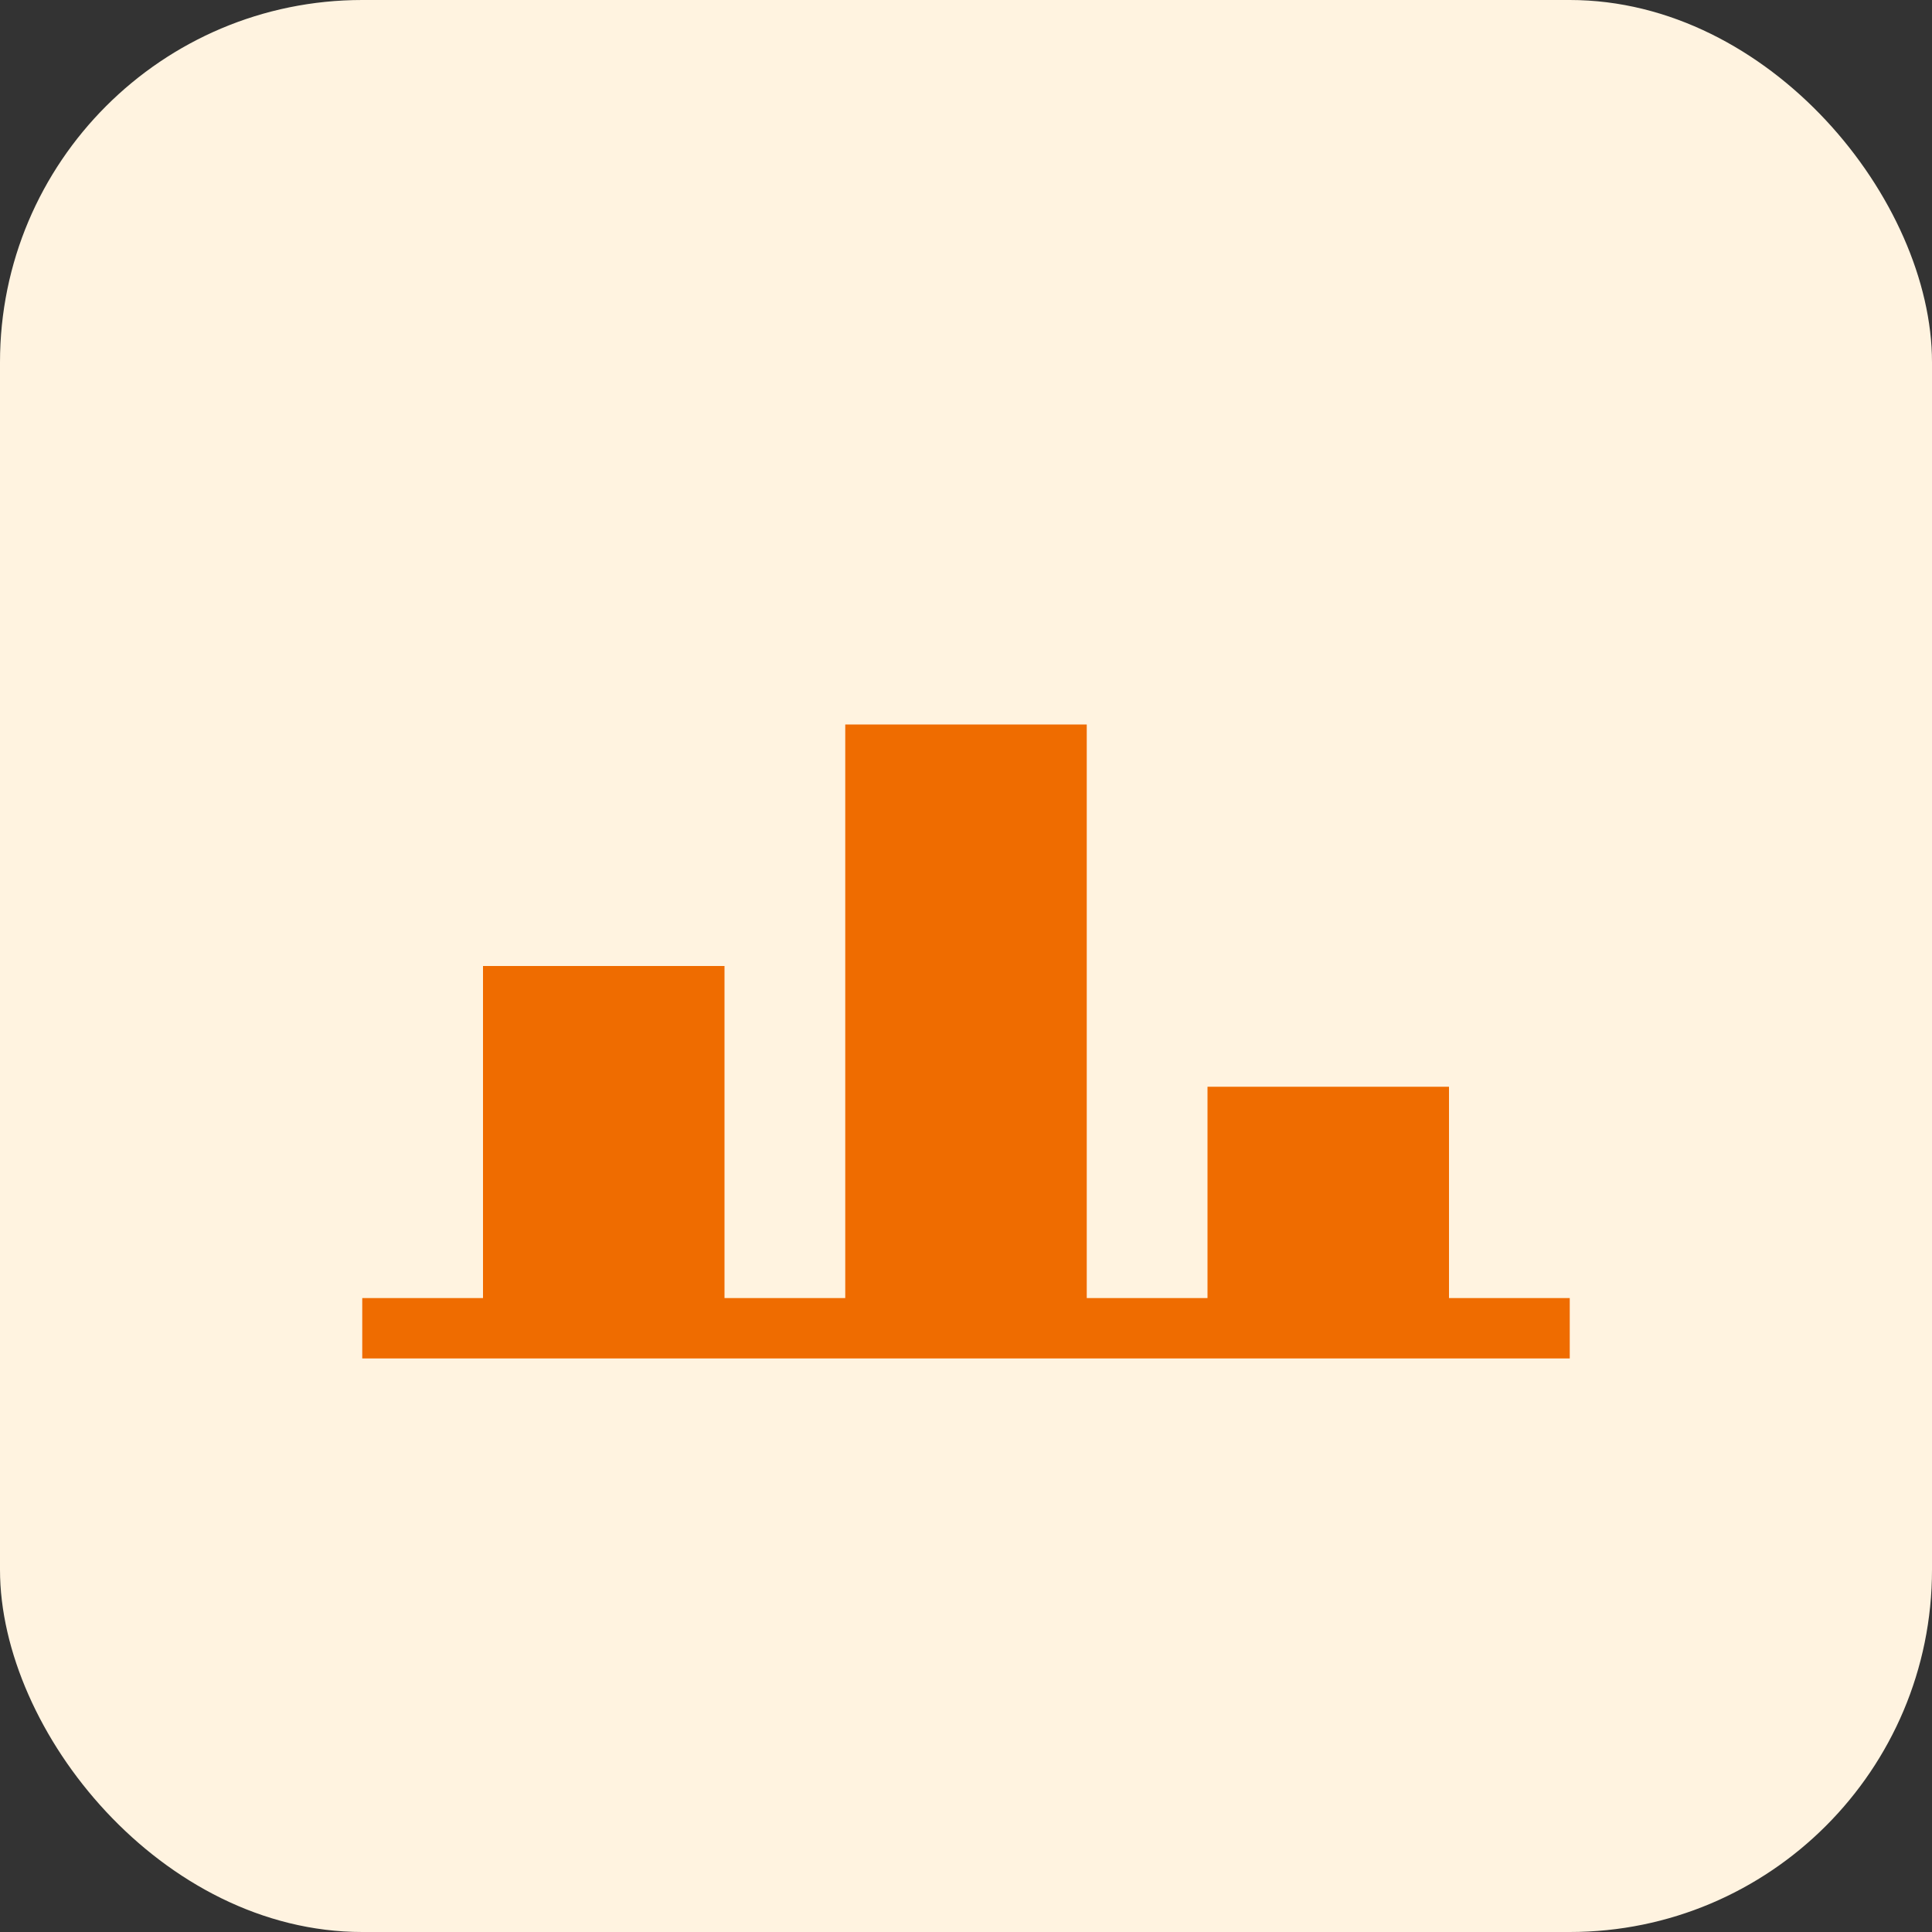 
<svg xmlns="http://www.w3.org/2000/svg" width="64" height="64" viewBox="0 0 64 64" fill="none">
  <rect x="0" y="0" width="64" height="64" fill="#333333" stroke="none"/>
  <rect width="64" height="64" rx="12" fill="#FFF3E0"/>
  <path d="M16 44H24V32H16V44Z" fill="#EF6C00"/>
  <path d="M28 44H36V24H28V44Z" fill="#EF6C00"/>
  <path d="M40 44H48V36H40V44Z" fill="#EF6C00"/>
  <path d="M12 44H52" stroke="#EF6C00" stroke-width="2"/>
</svg>
